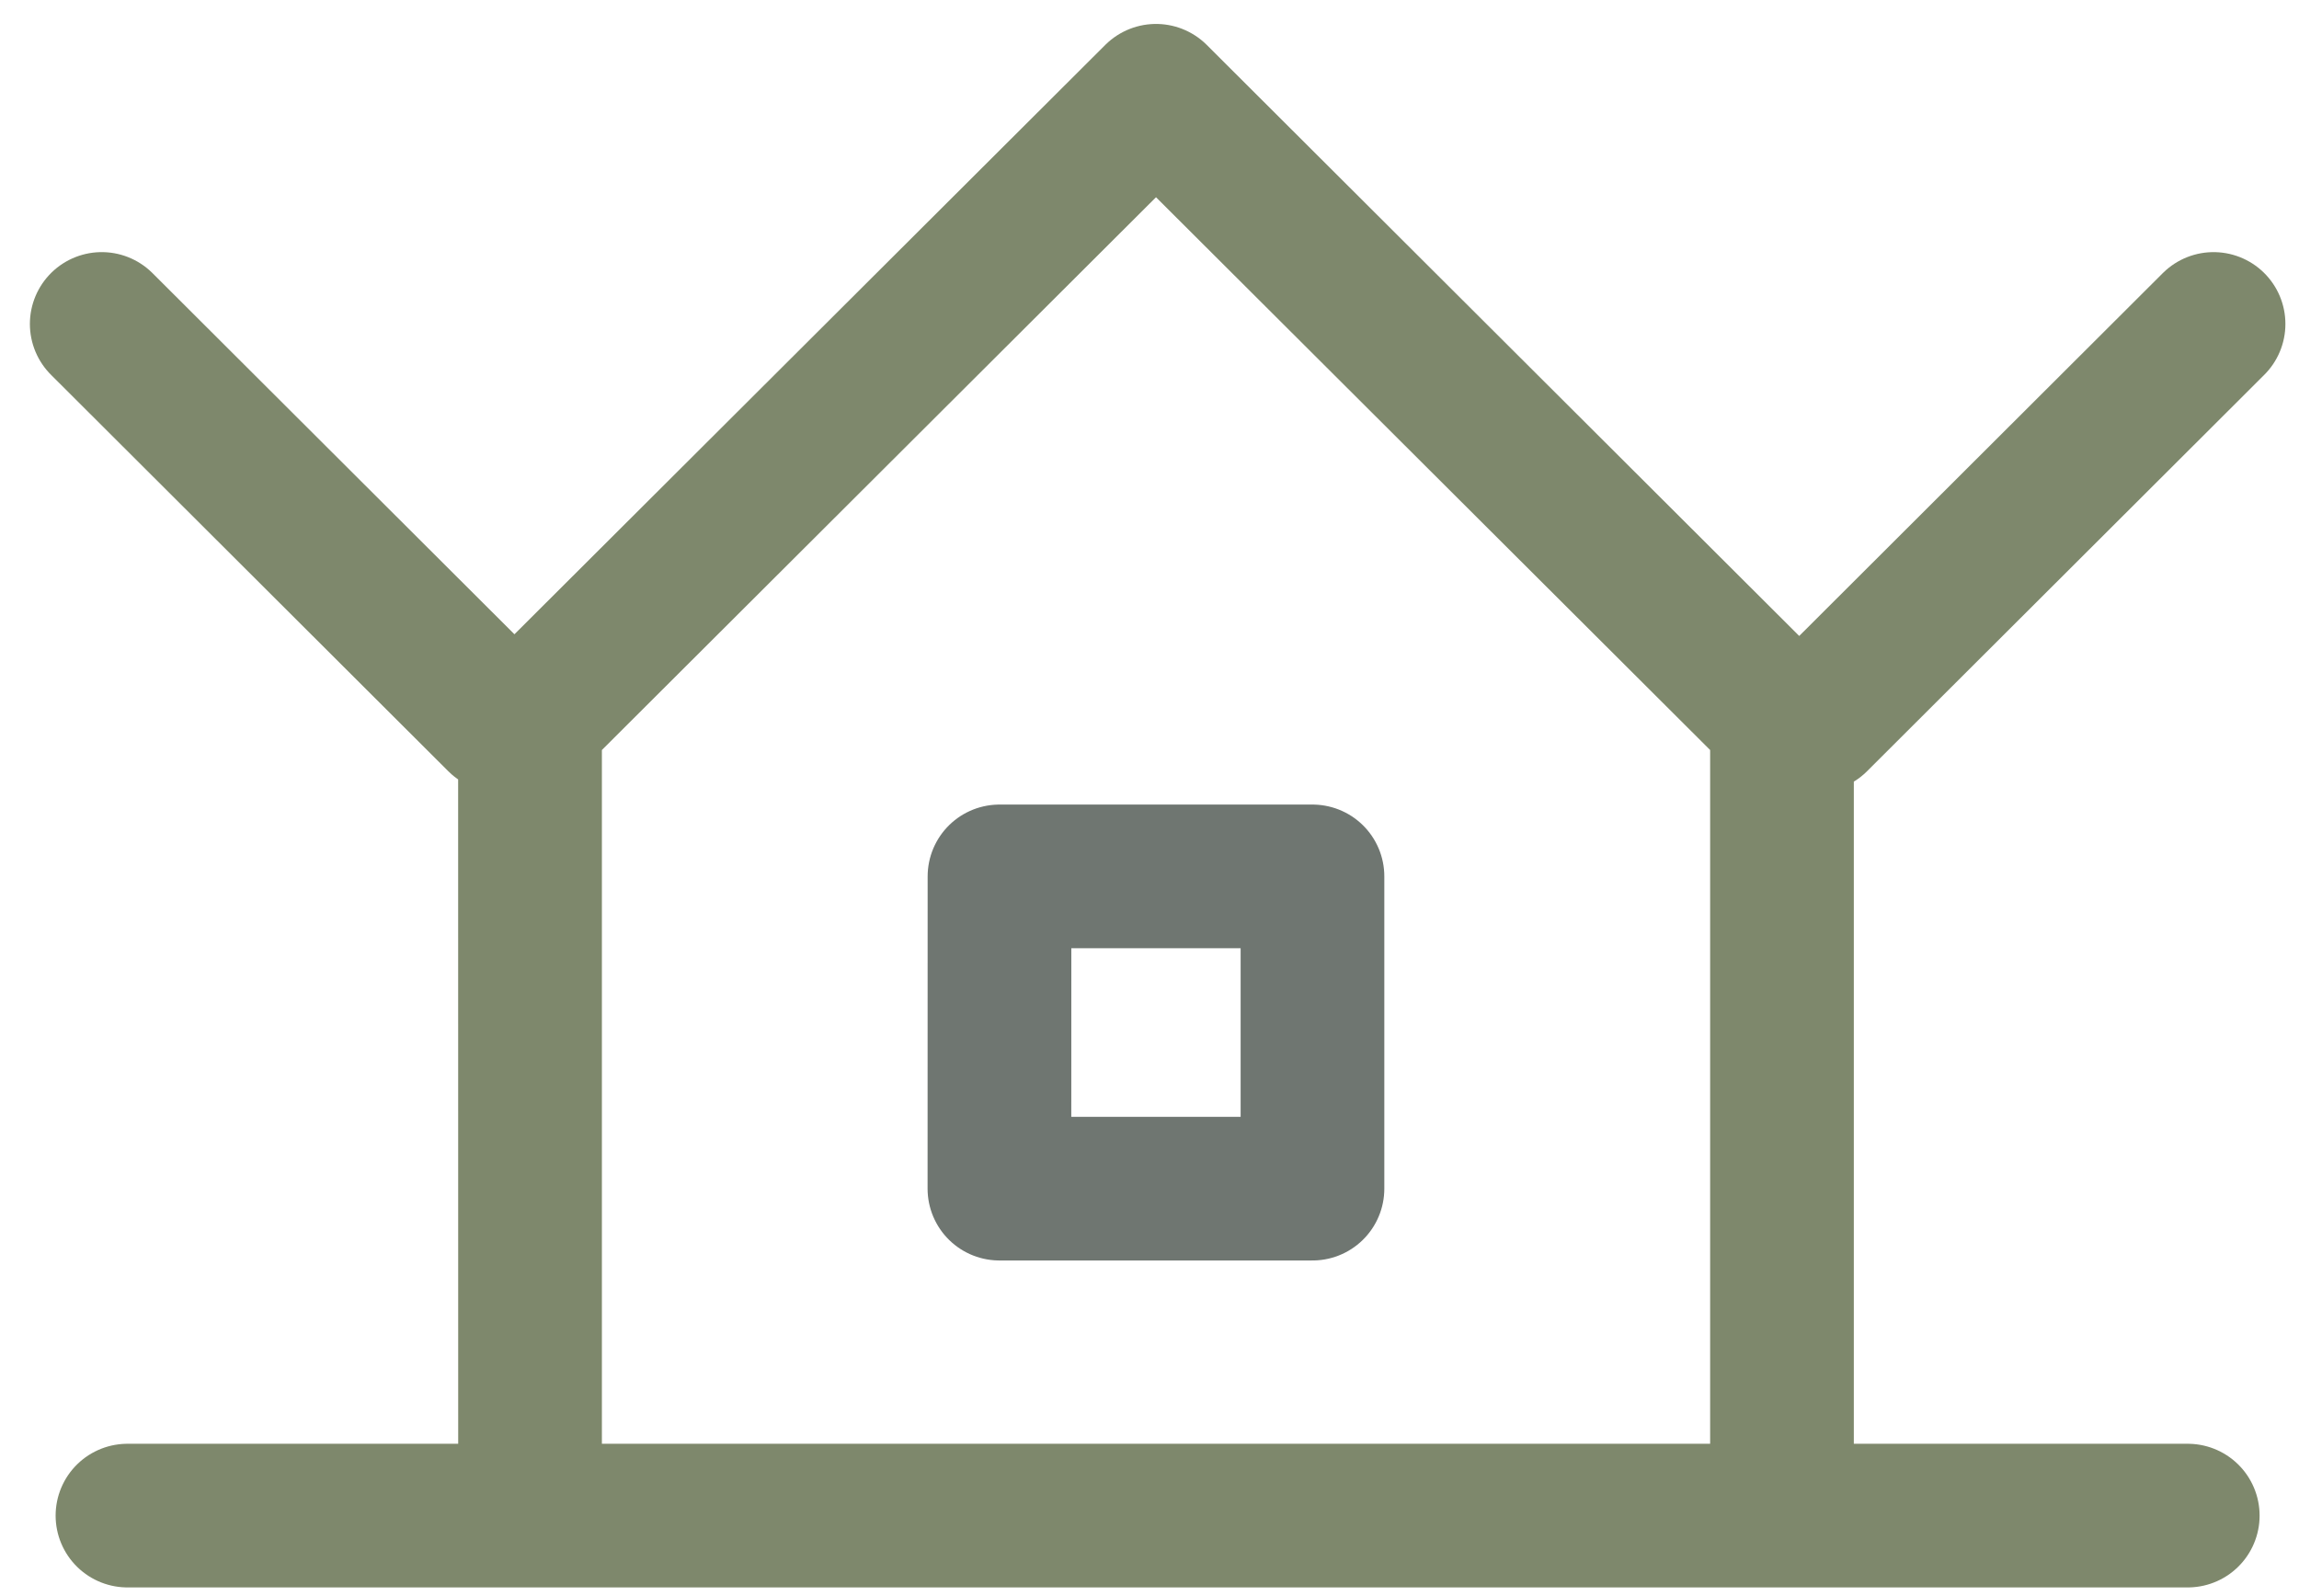 <svg width="36" height="25" viewBox="0 0 36 25" xmlns="http://www.w3.org/2000/svg">
    <g stroke-width="2.25" fill="none" fill-rule="evenodd" stroke-linecap="round" stroke-linejoin="round">
        <path d="M1.996 23.739h32.262H1.996z" stroke="#7E886C"/>
        <path stroke="#6F7671" d="M15.65 18.618h4.902v-4.891h-4.901z"/>
        <path stroke="#7E886C" d="M8.299 11.281 18.102 1.5l9.802 9.781V23.51 11.281L18.102 1.5 8.3 11.281V23.51zM1.593 5.074l6.221 6.209-6.221-6.209M28.442 11.283l6.22-6.209-6.22 6.209z"/>
    </g>
</svg>
